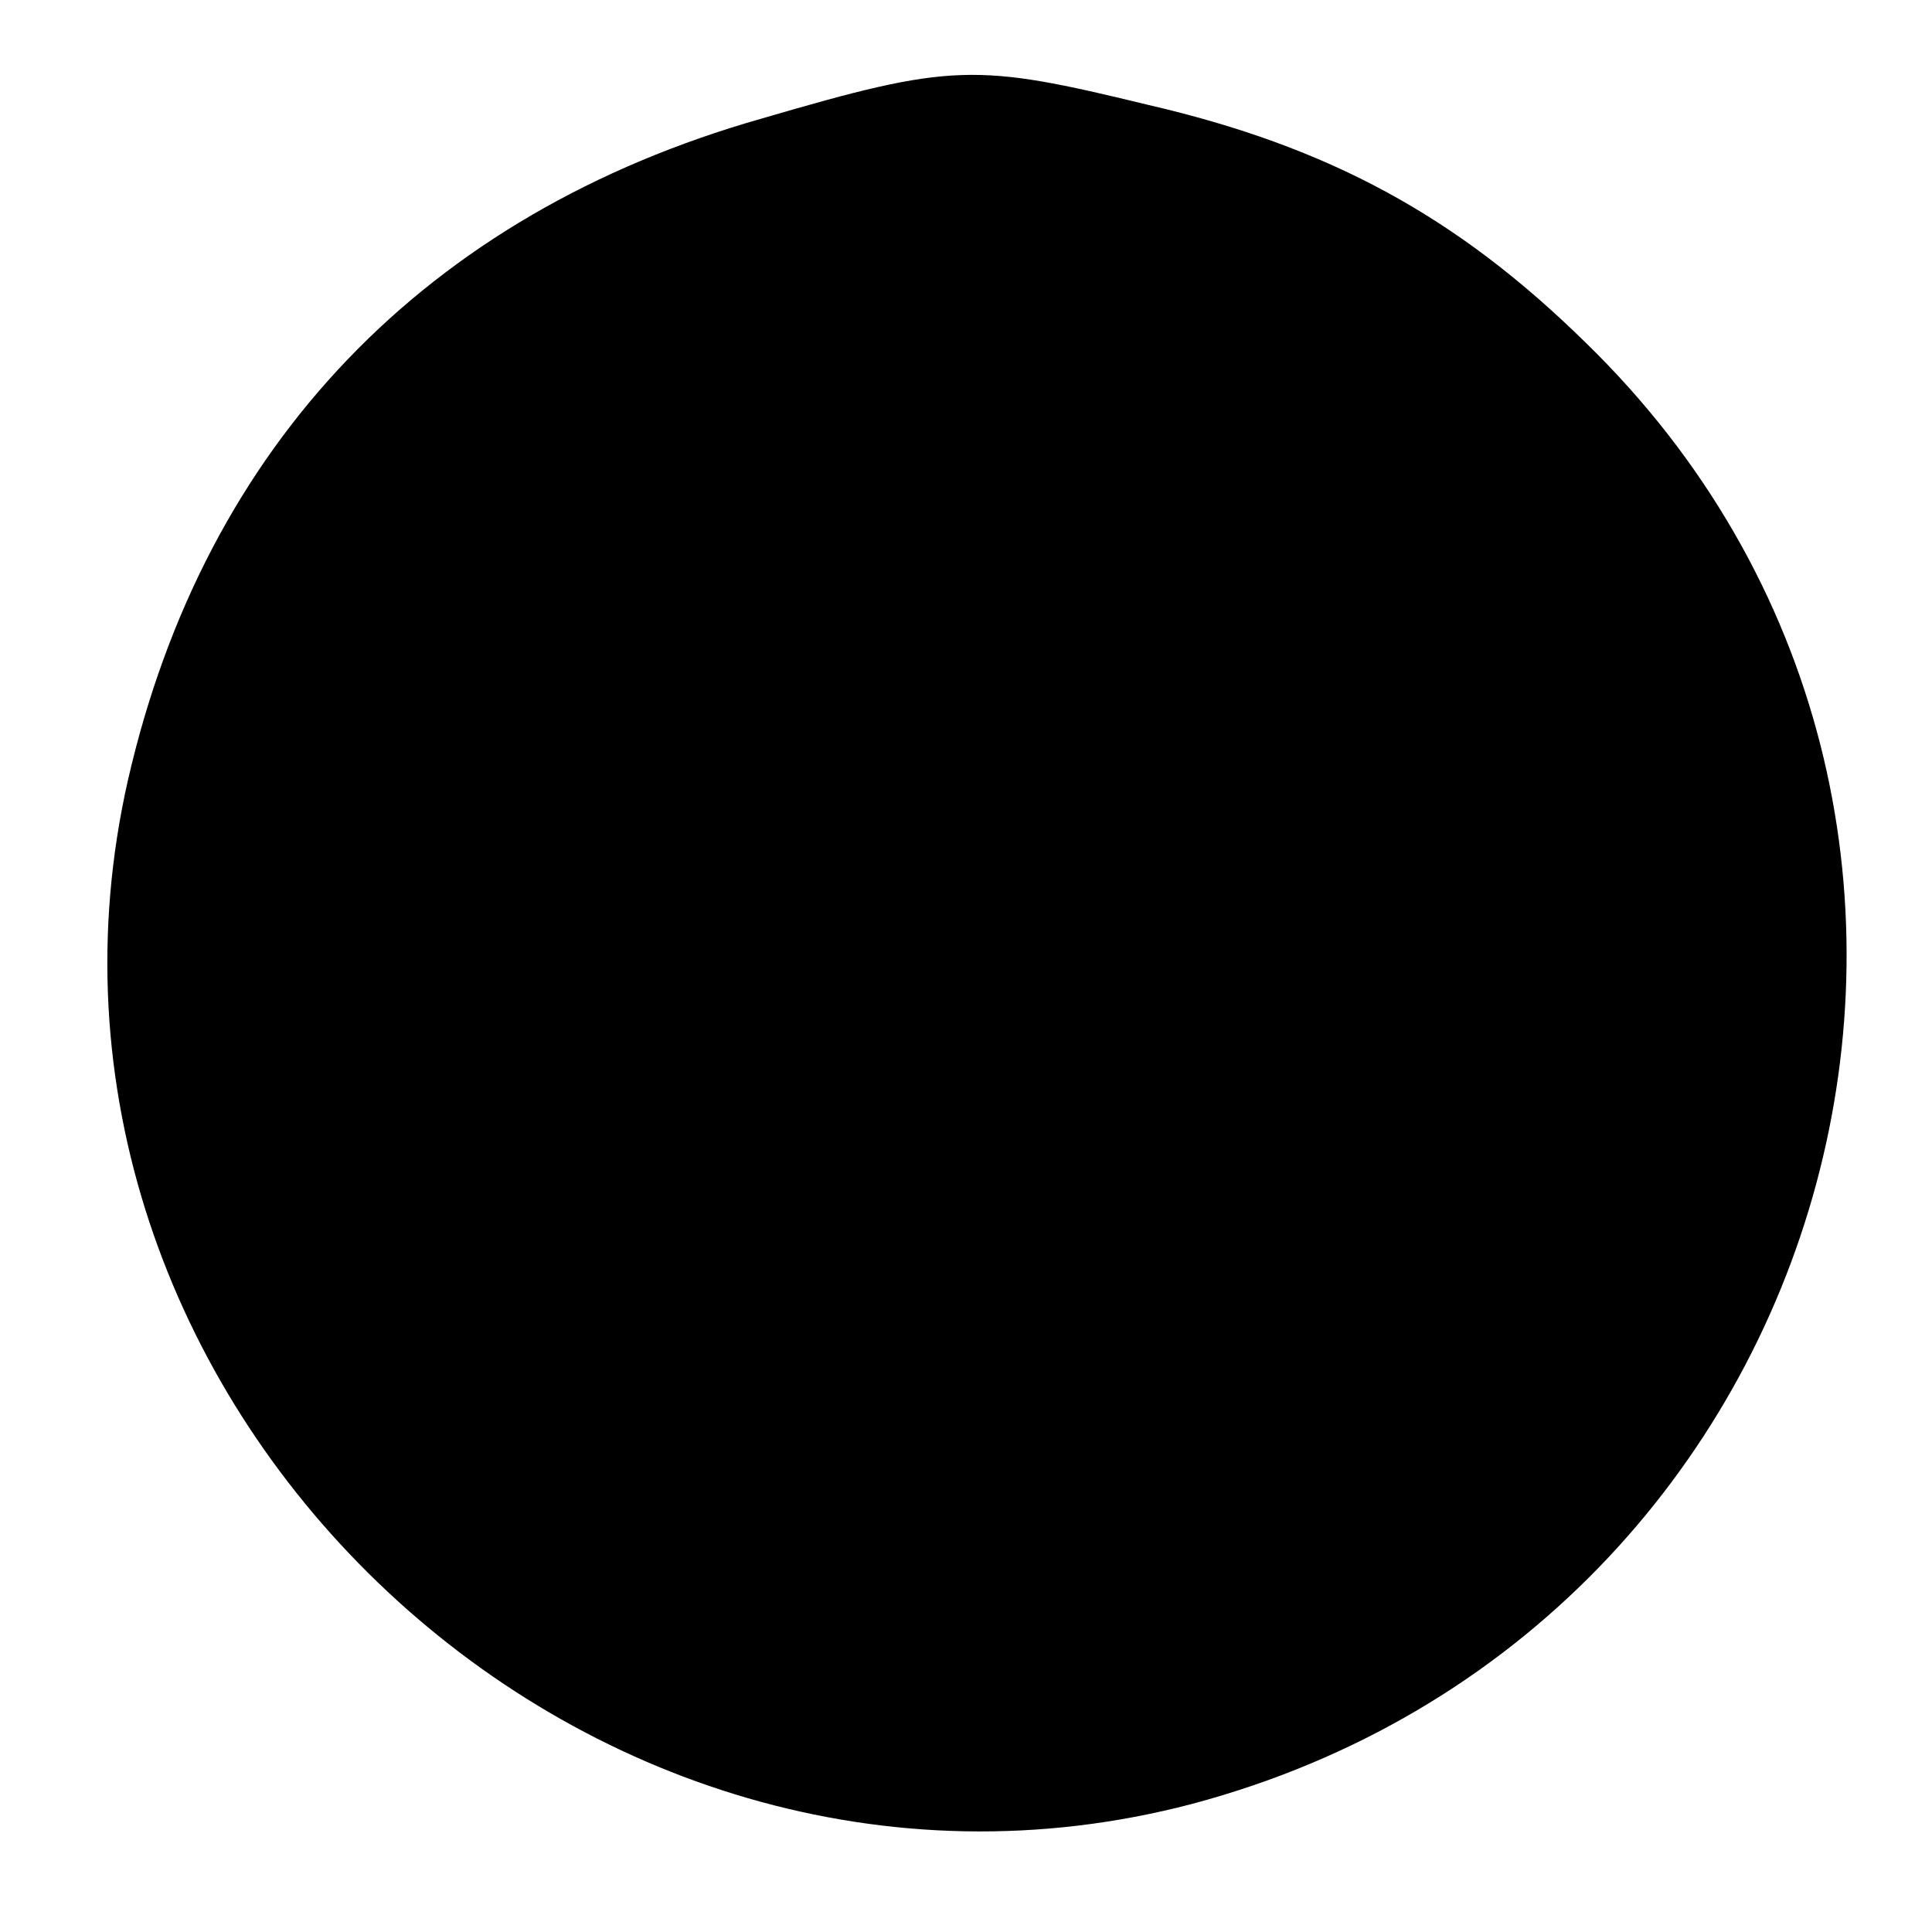 <?xml version="1.0" standalone="no"?>
<!DOCTYPE svg PUBLIC "-//W3C//DTD SVG 20010904//EN"
 "http://www.w3.org/TR/2001/REC-SVG-20010904/DTD/svg10.dtd">
<svg version="1.0" xmlns="http://www.w3.org/2000/svg"
 width="83pt" height="83pt" viewBox="0 0 83 83"
 preserveAspectRatio="xMidYMid meet">
<g transform="translate(0,83) scale(0.1,-0.1)"
fill="#000000" stroke="none">
<path d="M327 779 c-144 -41 -239 -140 -272 -284 -60 -264 194 -509 457 -440
282 75 377 426 169 628 -55 54 -110 84 -188 102 -74 18 -84 18 -166 -6z"/>
</g>
</svg>
